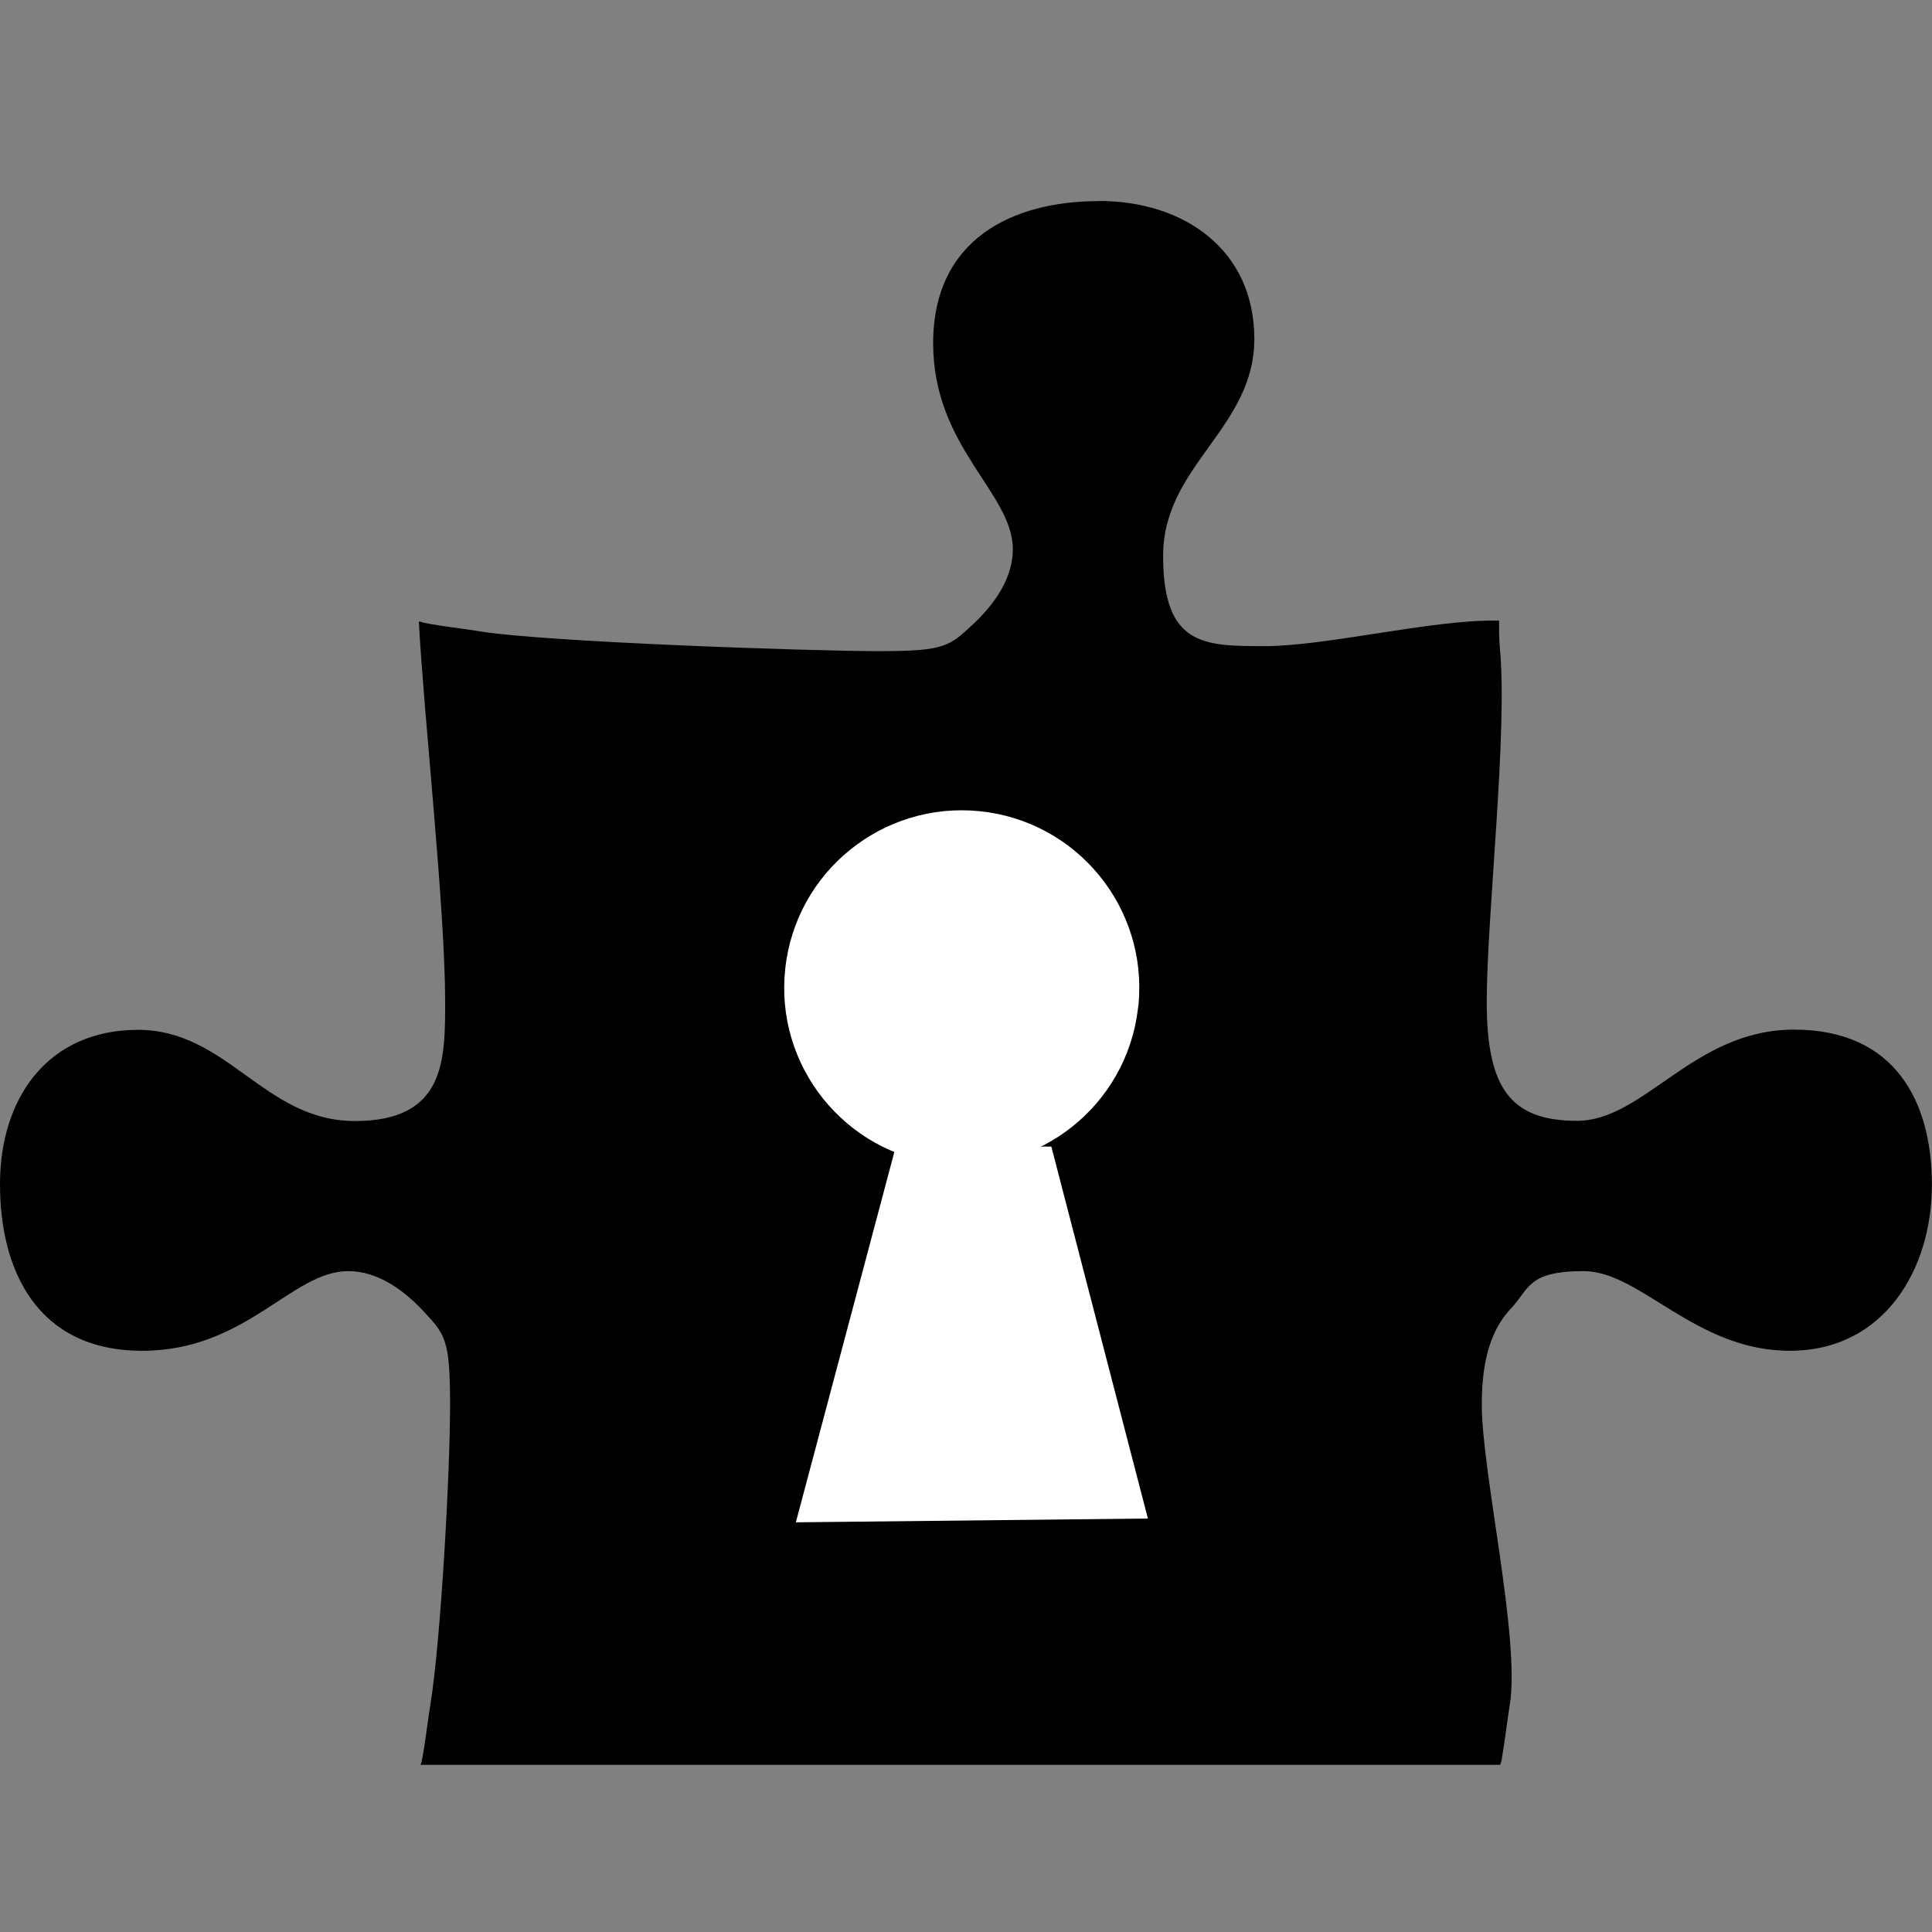 <?xml version="1.0" encoding="UTF-8"?>
<svg xmlns="http://www.w3.org/2000/svg" xmlns:svg="http://www.w3.org/2000/svg" xmlns:sodipodi="http://sodipodi.sourceforge.net/DTD/sodipodi-0.dtd" xmlns:inkscape="http://www.inkscape.org/namespaces/inkscape" version="1.1" viewBox="0 0 1726.5 1726.5">
  <rect x="0" y="0" width="1726.5" height="1726.5" fill="#808080" stroke="none"/>
  <defs>
    <style>
      .cls-1 {
        fill: #fff;
      }
    </style>
  </defs>
  <!-- Generator: Adobe Illustrator 28.7.1, SVG Export Plug-In . SVG Version: 1.2.0 Build 142)  -->
  <g>
    <g id="svg8497">
      <sodipodi:namedview id="namedview8499" bordercolor="#666666" borderopacity="1.0" inkscape:current-layer="layer1" inkscape:cx="2023.8033" inkscape:cy="1416.3375" inkscape:deskcolor="#d1d1d1" inkscape:document-units="mm" inkscape:pagecheckerboard="0" inkscape:pageopacity="0.0" inkscape:showpageshadow="2" inkscape:window-height="1011" inkscape:window-maximized="1" inkscape:window-width="1920" inkscape:window-x="0" inkscape:window-y="0" inkscape:zoom="0.15391812" pagecolor="#ffffff" showgrid="false"/>
      <g id="layer1" inkscape:groupmode="layer" inkscape:label="Calque 1">
        <path id="path8713" d="M982.2,179.6c75.6,0,138.7,43.3,138.7,123.3s-81.5,113-81.5,193.8,36.7,80.7,91,80.7,149-23.5,205.5-22.8h3.7c0,8.1,0,16.1.7,24.2,7.3,75.6-11.7,240-11.7,316.4s20.6,106.4,80.7,106.4,104.2-81.5,193.8-81.5,123.3,63.1,123.3,138.7-42.6,148.3-127,148.3-133.6-71.2-184.2-71.2-48.4,16.1-65.3,33.8c-21.3,22.8-25.7,55.1-25.7,85.9,0,60.2,34.5,208.5,25,267.9-2.2,13.2-3.7,27.2-5.9,40.4l-1.5,9.5c-.7,1.5-.7,3.7-1.5,3.7H375.8c2.2-2.9,7.3-46.2,8.8-53.6,9.5-59.5,17.6-207.7,17.6-267.9s-4.4-63.1-25.7-85.9c-16.9-17.6-39.6-33.8-65.3-33.8-50.6,0-91,71.2-184.2,71.2S0,1136.1,0,1058.3s43.3-138,123.3-138,113,81.5,193.8,81.5,80.7-54.3,80.7-106.4c0-84.4-19.1-256.2-23.5-339.9h1.5c2.9,2.2,46.2,7.3,53.6,8.8,59.5,9.5,295.8,17.6,356,17.6s63.1-4.4,85.9-25.7c17.6-16.9,33.8-39.6,33.8-65.3,0-50.6-71.2-91-71.2-184.2s71.2-127,148.3-127Z" sodipodi:nodetypes="sssscccsssssscscccsccscsssssscccscsss"/>
        <g id="g9959">
          <path id="path8788" class="cls-1" d="M1016.9,901.5c-10.3,86.6-88.6,148.6-175.3,138.8-86.7-9.8-149.2-87.7-139.9-174.4,9.2-86.7,86.8-149.7,173.6-141,86.8,8.7,150.3,85.8,142.1,172.7" sodipodi:arc-type="arc" sodipodi:cx="501.59232" sodipodi:cy="13.557709" sodipodi:end="0.09363051" sodipodi:open="true" sodipodi:rx="55.959465" sodipodi:ry="55.959465" sodipodi:start="0.1187318" sodipodi:type="arc"/>
          <path id="path8928" class="cls-1" d="M800.3,1025l139.2-.4,86.3,332.4-314.6,3.4,89.2-335.4Z"/>
        </g>
      </g>
    </g>
  </g>
</svg>